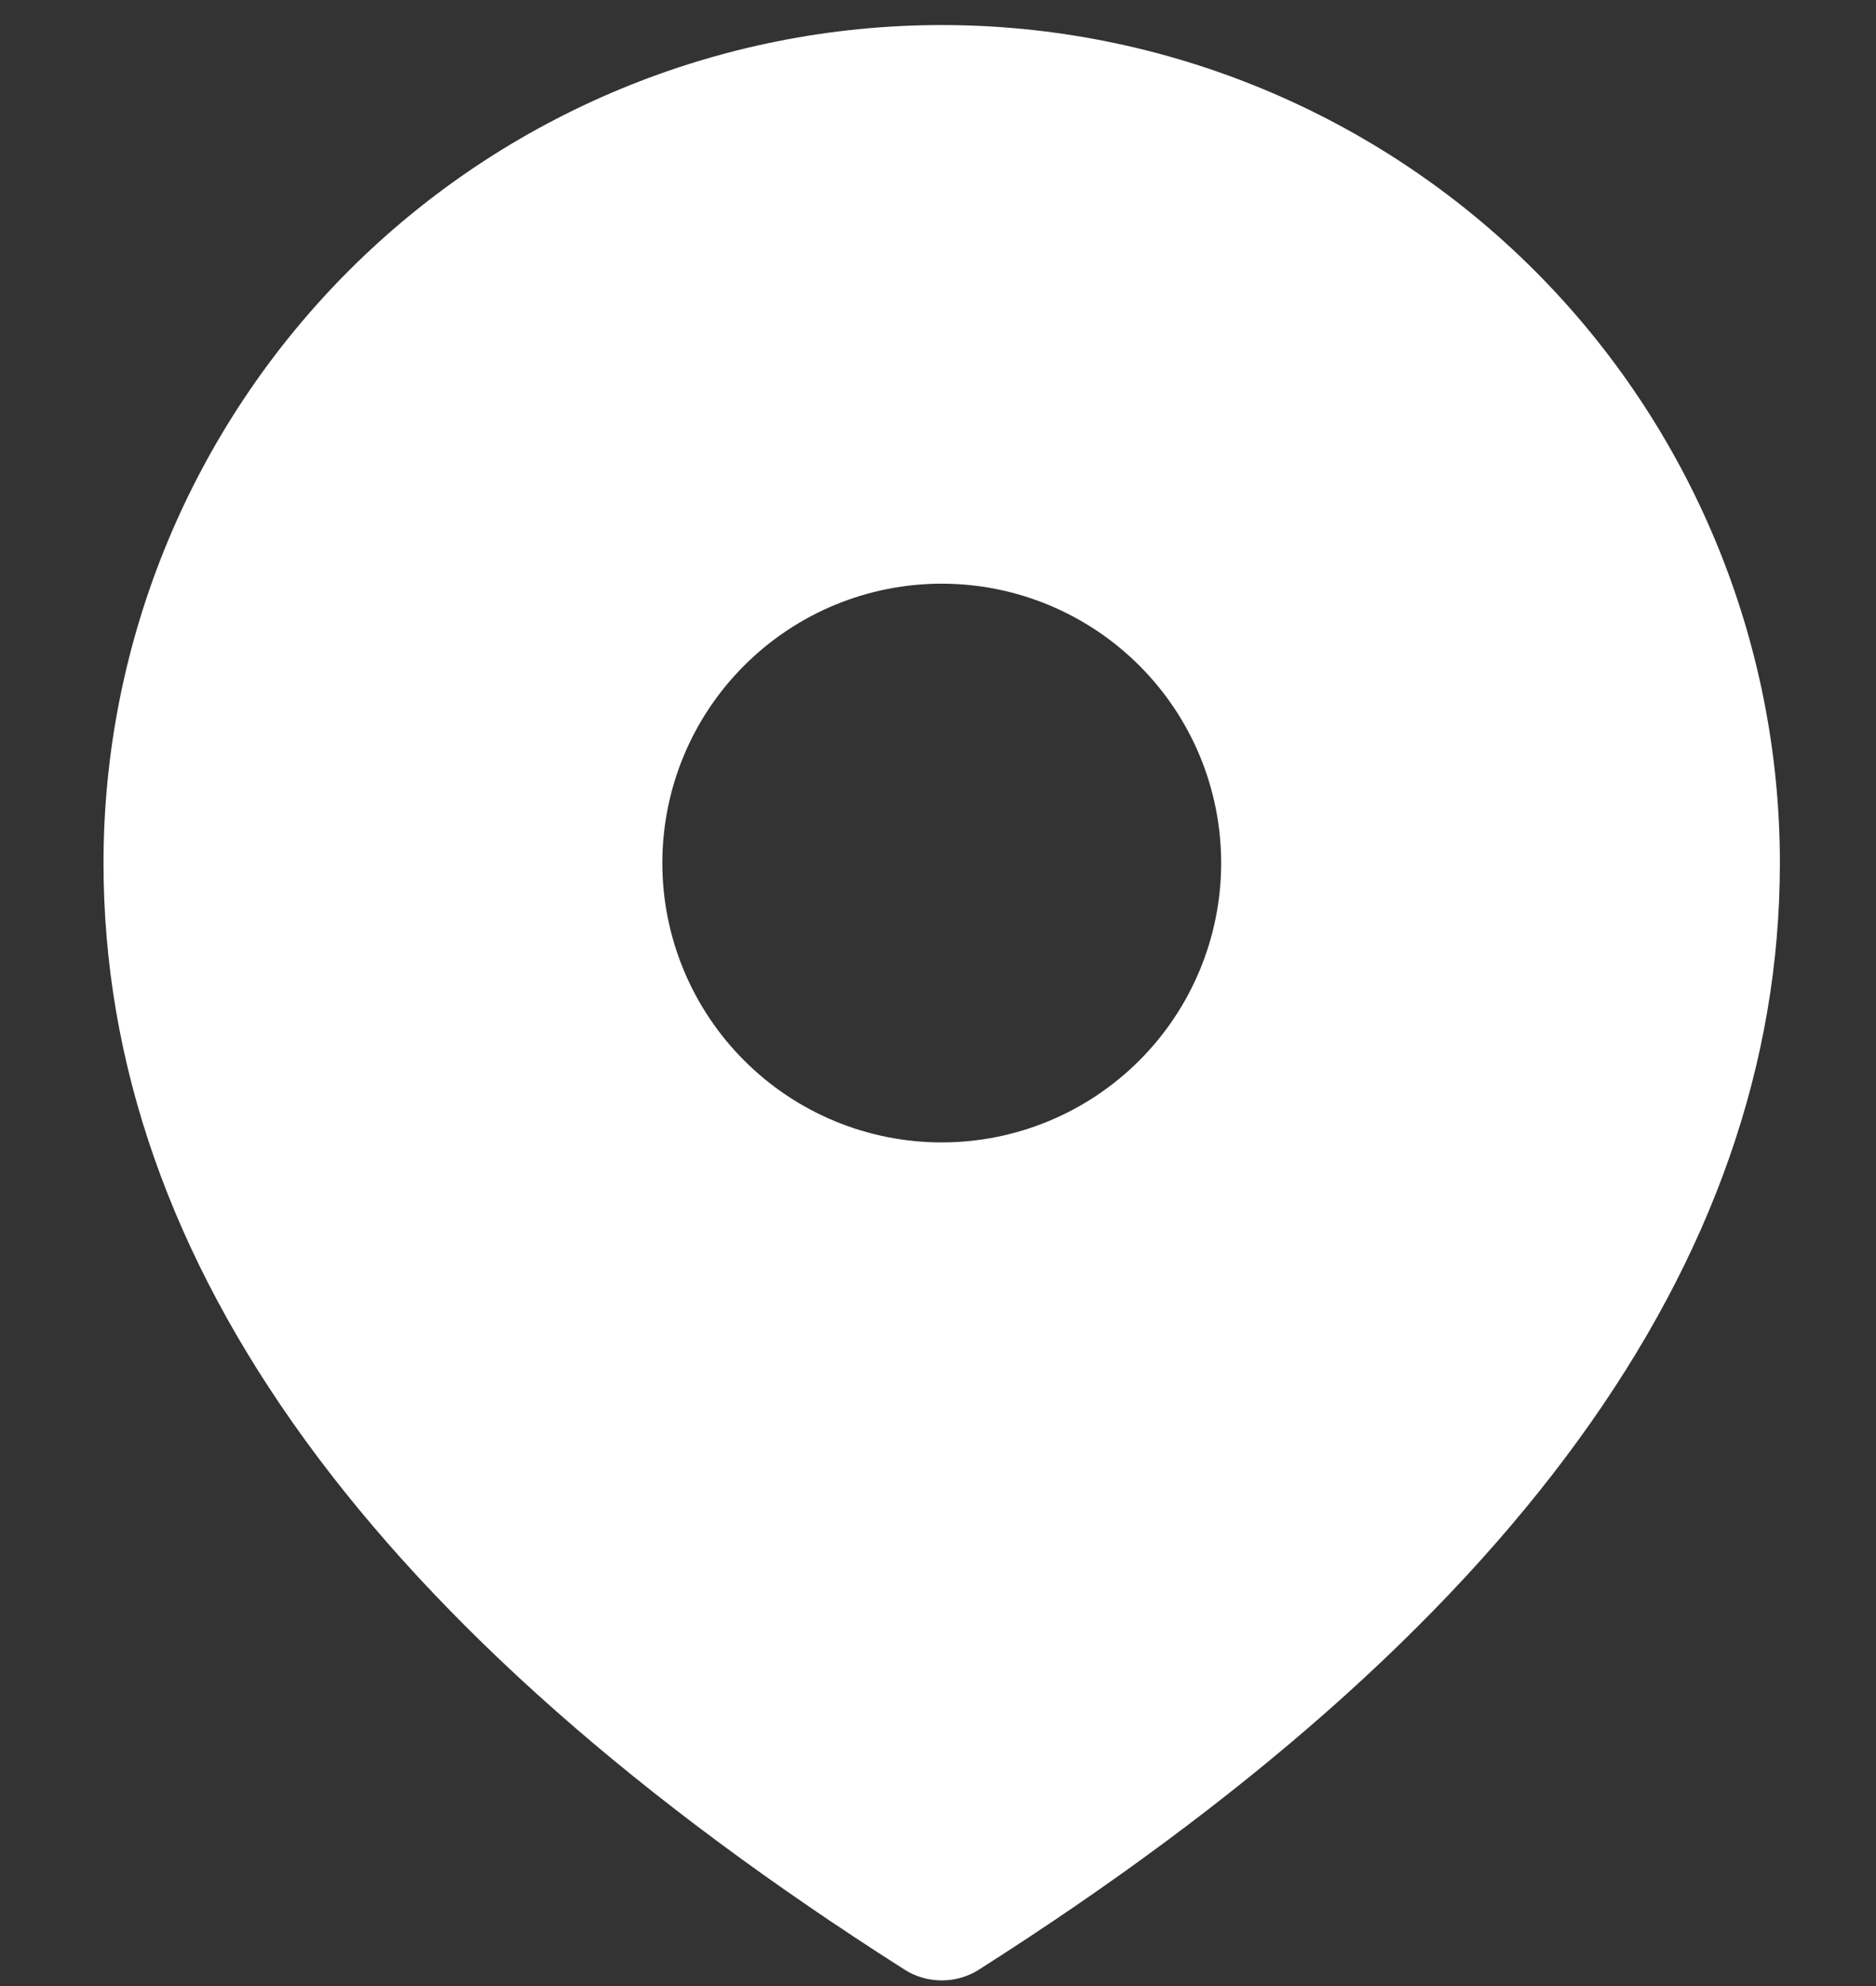 <svg width="17" height="18" viewBox="0 0 17 18" fill="none" xmlns="http://www.w3.org/2000/svg">
<rect x="0" y="0" width="17" height="18" fill="#333333" stroke="none"/>
<path d="M8.534 0.227C10.548 0.227 12.48 1.027 13.905 2.451C15.329 3.876 16.129 5.807 16.129 7.822C16.129 11.451 13.68 14.792 8.873 17.85C8.772 17.915 8.654 17.949 8.534 17.949C8.414 17.949 8.296 17.915 8.195 17.85C3.388 14.792 0.938 11.451 0.938 7.822C0.938 5.807 1.739 3.876 3.163 2.451C4.587 1.027 6.519 0.227 8.534 0.227ZM8.534 5.29C7.862 5.29 7.218 5.557 6.744 6.032C6.269 6.506 6.002 7.15 6.002 7.822C6.002 8.493 6.269 9.137 6.744 9.612C7.218 10.087 7.862 10.354 8.534 10.354C9.205 10.354 9.849 10.087 10.324 9.612C10.799 9.137 11.066 8.493 11.066 7.822C11.066 7.15 10.799 6.506 10.324 6.032C9.849 5.557 9.205 5.29 8.534 5.29Z" fill="white"/>
</svg>
